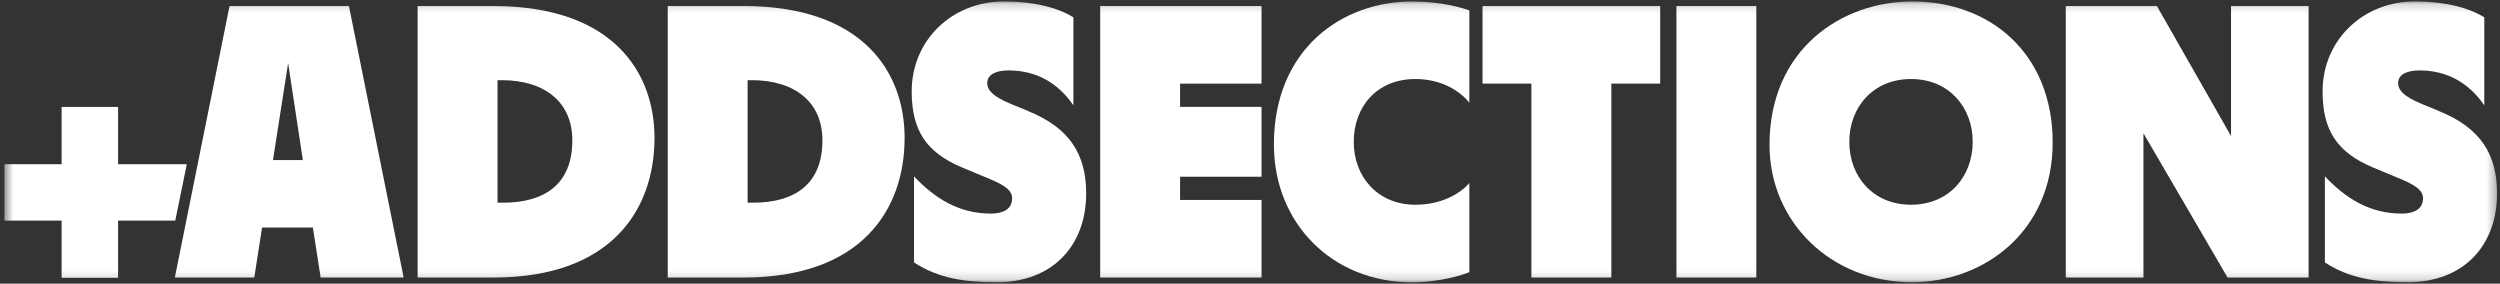 <svg width="282" height="32" viewBox="0 0 282 32" fill="none" xmlns="http://www.w3.org/2000/svg">
<rect x="0" y="0" width="282" height="32" fill="#333333" stroke="none"/>
<g clip-path="url(#clip0_678_1311)">
<mask id="mask0_678_1311" style="mask-type:luminance" maskUnits="userSpaceOnUse" x="0" y="0" width="282" height="32">
<path d="M281.67 0.164H0.5V31.834H281.67V0.164Z" fill="white"/>
</mask>
<g mask="url(#mask0_678_1311)">
<path d="M19.721 31.314L25.891 0.684H39.361L45.531 31.304H36.171L35.291 25.664H29.561L28.681 31.304H19.711L19.721 31.314ZM30.791 18.054H34.161L32.501 7.114L30.791 18.054Z" fill="white"/>
<path d="M47.109 31.314V0.684H55.679C69.149 0.684 73.829 8.164 73.829 15.554C73.829 23.644 68.969 31.304 55.679 31.304H47.109V31.314ZM56.119 22.864H56.729C61.409 22.864 64.559 20.804 64.559 15.824C64.559 11.494 61.409 9.044 56.599 9.044H56.119V22.864Z" fill="white"/>
<path d="M75.32 31.314V0.684H83.89C97.36 0.684 102.04 8.164 102.04 15.554C102.04 23.644 97.18 31.304 83.89 31.304H75.32V31.314ZM84.33 22.864H84.94C89.62 22.864 92.77 20.804 92.77 15.824C92.77 11.494 89.62 9.044 84.81 9.044H84.33V22.864Z" fill="white"/>
<path d="M116 12.544C120.64 14.424 122.52 17.404 122.52 21.814C122.52 27.724 118.71 31.834 112.46 31.834C108.74 31.834 105.85 31.394 103.1 29.604V19.894C105.42 22.344 108.13 24.094 111.76 24.094C112.85 24.094 114.17 23.784 114.17 22.344C114.17 21.254 112.73 20.634 111.15 19.984L108.53 18.894C104.46 17.184 102.84 14.694 102.84 10.314C102.84 4.454 107.48 0.164 113.21 0.164C117.06 0.164 119.64 1.044 121.08 1.954V11.884C119.29 9.264 116.79 7.944 113.77 7.944C112.46 7.944 111.36 8.334 111.36 9.384C111.36 10.564 112.93 11.264 114.29 11.834L116 12.534V12.544Z" fill="white"/>
<path d="M124.102 31.314V0.684H142.302V9.434H133.112V12.054H142.302V19.934H133.112V22.554H142.302V31.304H124.102V31.314Z" fill="white"/>
<path d="M143.691 16.354C143.691 5.504 151.391 0.164 159.311 0.164C161.451 0.164 163.901 0.514 165.741 1.174V11.584C164.651 10.224 162.551 8.914 159.661 8.914C155.241 8.914 152.701 12.104 152.701 16.004C152.701 19.904 155.371 23.094 159.661 23.094C162.501 23.094 164.651 21.914 165.741 20.644V30.704C163.861 31.444 161.321 31.844 159.271 31.844C150.171 31.844 143.701 25.064 143.701 16.354H143.691Z" fill="white"/>
<path d="M172.74 31.314V9.434H167.23V0.684H187.27V9.434H181.76V31.304H172.75L172.74 31.314Z" fill="white"/>
<path d="M189.102 31.314V0.684H198.112V31.304H189.102V31.314Z" fill="white"/>
<path d="M199.602 16.354C199.602 5.504 207.782 0.164 215.702 0.164C224.492 0.164 231.542 6.024 231.542 16.084C231.542 26.144 223.752 31.834 215.662 31.834C206.562 31.834 199.602 25.054 199.602 16.344V16.354ZM222.522 16.004C222.522 12.114 219.852 8.914 215.562 8.914C211.272 8.914 208.602 12.104 208.602 16.004C208.602 19.904 211.272 23.094 215.562 23.094C219.852 23.094 222.522 19.904 222.522 16.004Z" fill="white"/>
<path d="M233.02 31.314V0.684H243.3L251.66 15.344V0.684H260.41V31.304H251.27L241.78 15.034V31.304H233.03L233.02 31.314Z" fill="white"/>
<path d="M275.148 12.544C279.788 14.424 281.668 17.404 281.668 21.814C281.668 27.724 277.858 31.834 271.608 31.834C267.888 31.834 264.998 31.394 262.248 29.604V19.894C264.568 22.344 267.278 24.094 270.908 24.094C271.998 24.094 273.318 23.784 273.318 22.344C273.318 21.254 271.878 20.634 270.298 19.984L267.678 18.894C263.608 17.184 261.988 14.694 261.988 10.314C261.988 4.454 266.628 0.164 272.358 0.164C276.208 0.164 278.788 1.044 280.228 1.954V11.884C278.438 9.264 275.938 7.944 272.918 7.944C271.608 7.944 270.508 8.334 270.508 9.384C270.508 10.564 272.078 11.264 273.438 11.834L275.148 12.534V12.544Z" fill="white"/>
<path d="M21.07 18.524H13.32V12.065H6.95V18.524H0.5V24.884H6.95V31.334H13.32V24.884H19.77L21.07 18.524Z" fill="white"/>
</g>
</g>
<defs>
<clipPath id="clip0_678_1311">
<rect width="282" height="32" fill="white"/>
</clipPath>
</defs>
</svg>
